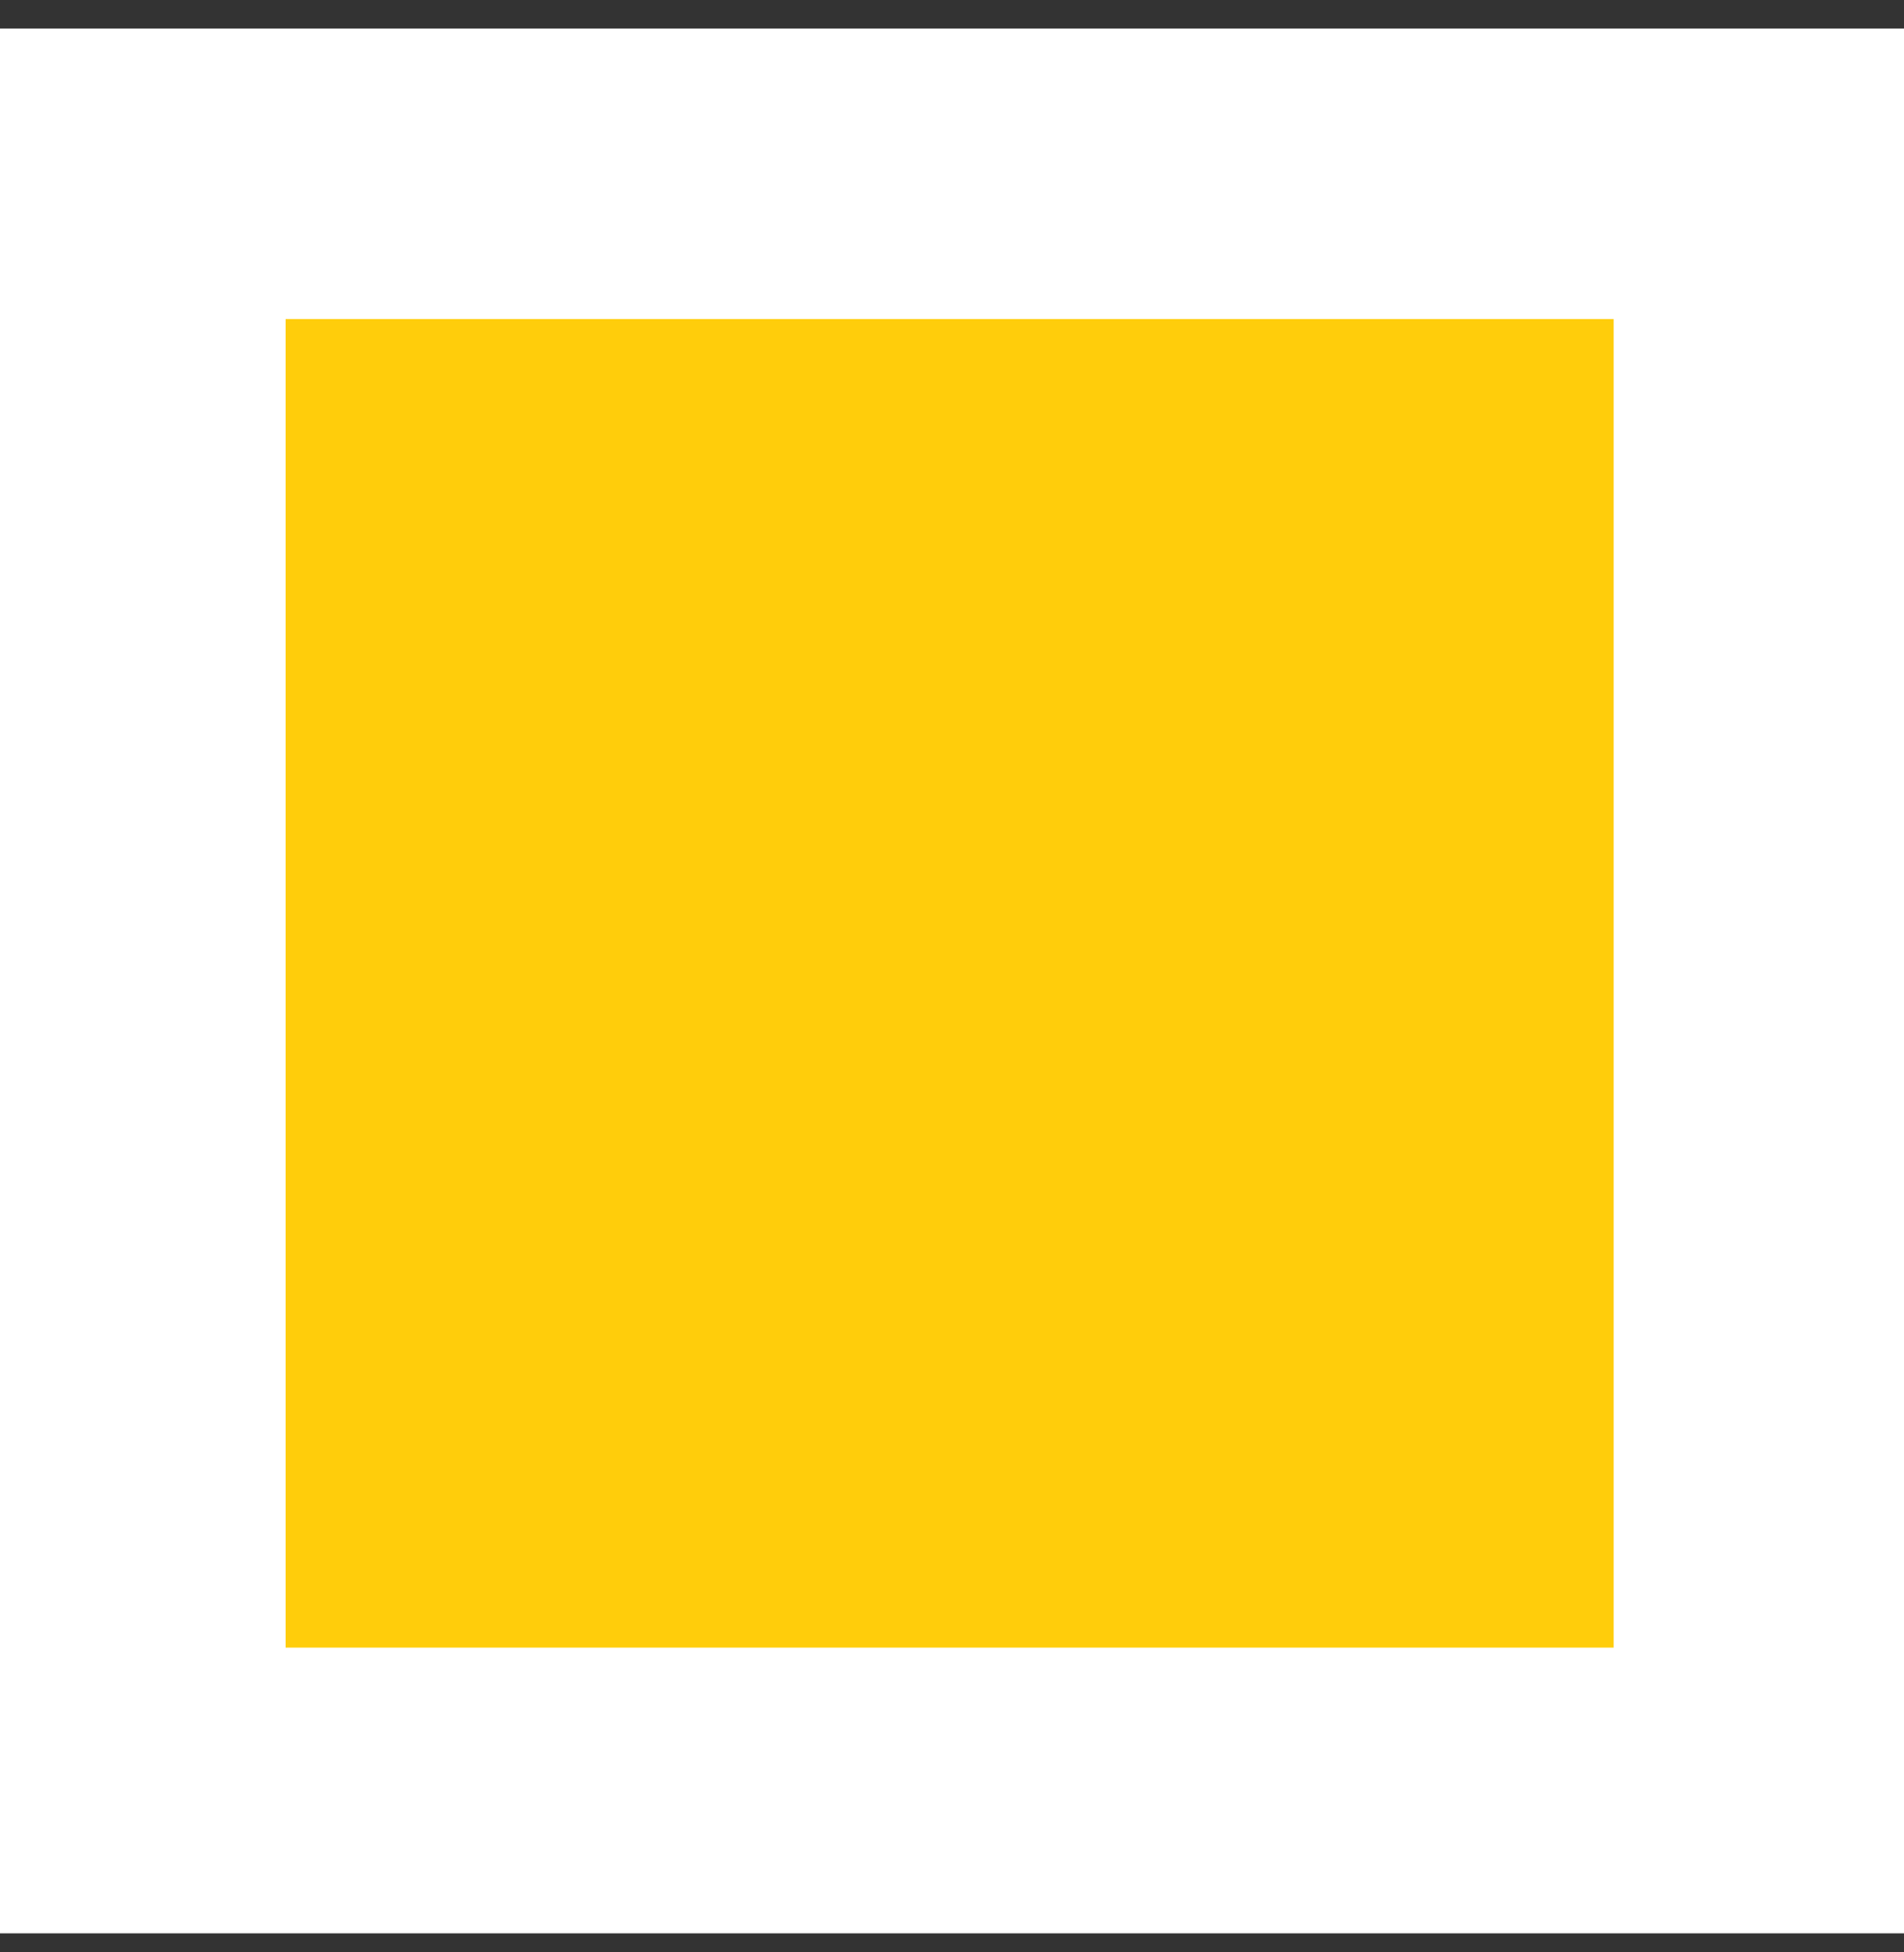 <svg xmlns="http://www.w3.org/2000/svg" width="40" height="41" viewBox="0 0 40 41" fill="none"><rect x="0" y="0" width="40" height="41" fill="#333333" stroke="none"/><style>
@keyframes a0_t { 0% { transform: translate(7.2px,33.4px) scale(0,0) translate(-3.8px,-3.8px); } 72.222% { transform: translate(7.2px,33.4px) scale(0,0) translate(-3.8px,-3.8px); } 83.333% { transform: translate(7.2px,33.4px) scale(1.2,1.2) translate(-3.8px,-3.8px); } 88.889% { transform: translate(7.2px,33.4px) scale(1,1) translate(-3.8px,-3.8px); } 100% { transform: translate(7.2px,33.4px) scale(1,1) translate(-3.8px,-3.8px); } }
@keyframes a1_t { 0% { transform: translate(20px,33.4px) scale(0,0) translate(-3.8px,-3.8px); } 77.778% { transform: translate(20px,33.4px) scale(0,0) translate(-3.8px,-3.8px); } 88.889% { transform: translate(20px,33.4px) scale(1.2,1.2) translate(-3.8px,-3.8px); } 94.444% { transform: translate(20px,33.4px) scale(1,1) translate(-3.8px,-3.8px); } 100% { transform: translate(20px,33.4px) scale(1,1) translate(-3.8px,-3.8px); } }
@keyframes a2_t { 0% { transform: translate(32.7px,33.4px) scale(0,0) translate(-3.8px,-3.8px); } 83.333% { transform: translate(32.7px,33.4px) scale(0,0) translate(-3.8px,-3.8px); } 94.444% { transform: translate(32.7px,33.4px) scale(1.2,1.2) translate(-3.8px,-3.8px); } 100% { transform: translate(32.7px,33.4px) scale(1,1) translate(-3.8px,-3.8px); } }
@keyframes a3_t { 0% { transform: translate(7.2px,20.7px) scale(0,0) translate(-3.8px,-3.8px); } 44.444% { transform: translate(7.2px,20.7px) scale(0,0) translate(-3.8px,-3.8px); } 55.556% { transform: translate(7.2px,20.7px) scale(1.2,1.2) translate(-3.8px,-3.8px); } 61.111% { transform: translate(7.2px,20.7px) scale(1,1) translate(-3.8px,-3.8px); } 100% { transform: translate(7.2px,20.7px) scale(1,1) translate(-3.8px,-3.8px); } }
@keyframes a4_t { 0% { transform: translate(20px,20.7px) scale(0,0) translate(-3.8px,-3.8px); } 55.556% { transform: translate(20px,20.7px) scale(0,0) translate(-3.8px,-3.8px); } 66.667% { transform: translate(20px,20.7px) scale(1.2,1.2) translate(-3.8px,-3.8px); } 72.222% { transform: translate(20px,20.7px) scale(1,1) translate(-3.8px,-3.8px); } 100% { transform: translate(20px,20.7px) scale(1,1) translate(-3.8px,-3.8px); } }
@keyframes a5_t { 0% { transform: translate(32.7px,20.7px) scale(0,0) translate(-3.8px,-3.8px); } 66.667% { transform: translate(32.7px,20.7px) scale(0,0) translate(-3.8px,-3.8px); } 77.778% { transform: translate(32.7px,20.7px) scale(1.2,1.2) translate(-3.8px,-3.8px); } 83.333% { transform: translate(32.7px,20.7px) scale(1,1) translate(-3.8px,-3.8px); } 100% { transform: translate(32.7px,20.7px) scale(1,1) translate(-3.8px,-3.8px); } }
@keyframes a6_t { 0% { transform: translate(7.2px,7.9px) scale(0,0) translate(-3.8px,-3.8px); } 11.111% { transform: translate(7.2px,7.9px) scale(1.2,1.2) translate(-3.8px,-3.8px); } 16.667% { transform: translate(7.2px,7.9px) scale(1,1) translate(-3.8px,-3.8px); } 100% { transform: translate(7.2px,7.9px) scale(1,1) translate(-3.8px,-3.8px); } }
@keyframes a7_t { 0% { transform: translate(20px,7.9px) scale(0,0) translate(-3.8px,-3.8px); } 16.667% { transform: translate(20px,7.9px) scale(0,0) translate(-3.8px,-3.8px); } 27.778% { transform: translate(20px,7.9px) scale(1.2,1.2) translate(-3.8px,-3.8px); } 33.333% { transform: translate(20px,7.9px) scale(1,1) translate(-3.8px,-3.8px); } 100% { transform: translate(20px,7.9px) scale(1,1) translate(-3.8px,-3.8px); } }
@keyframes a8_t { 0% { transform: translate(32.7px,7.9px) scale(0,0) translate(-3.8px,-3.8px); } 33.333% { transform: translate(32.7px,7.9px) scale(0,0) translate(-3.8px,-3.8px); } 44.444% { transform: translate(32.7px,7.9px) scale(1.2,1.2) translate(-3.8px,-3.8px); } 50% { transform: translate(32.7px,7.9px) scale(1,1) translate(-3.8px,-3.8px); } 100% { transform: translate(32.7px,7.9px) scale(1,1) translate(-3.8px,-3.8px); } }
</style><rect y=".6" width="40" height="40" fill="#fff"/><rect x="6" y="6.7" width="27.9" height="27.9" fill="#ffcd0b"/><rect width="7.5" height="7.5" fill="#ff7900" transform="translate(7.2,33.4) scale(0,0) translate(-3.8,-3.8)" style="animation: 1.8s linear both a0_t;"/><rect width="7.5" height="7.5" fill="#ff7900" transform="translate(20,33.4) scale(0,0) translate(-3.8,-3.8)" style="animation: 1.8s linear both a1_t;"/><rect width="7.5" height="7.5" fill="#ff7900" transform="translate(32.7,33.4) scale(0,0) translate(-3.8,-3.8)" style="animation: 1.8s linear both a2_t;"/><rect width="7.5" height="7.5" fill="#ff7900" transform="translate(7.2,20.7) scale(0,0) translate(-3.8,-3.8)" style="animation: 1.8s linear both a3_t;"/><rect width="7.5" height="7.5" fill="#ff7900" transform="translate(20,20.7) scale(0,0) translate(-3.8,-3.8)" style="animation: 1.8s linear both a4_t;"/><rect width="7.5" height="7.5" fill="#ff7900" transform="translate(32.7,20.7) scale(0,0) translate(-3.8,-3.8)" style="animation: 1.8s linear both a5_t;"/><rect width="7.5" height="7.5" fill="#ff7900" transform="translate(7.2,7.9) scale(0,0) translate(-3.8,-3.8)" style="animation: 1.8s linear both a6_t;"/><rect width="7.5" height="7.5" fill="#ff7900" transform="translate(20,7.9) scale(0,0) translate(-3.8,-3.8)" style="animation: 1.8s linear both a7_t;"/><rect width="7.5" height="7.5" fill="#ff7900" transform="translate(32.7,7.9) scale(0,0) translate(-3.8,-3.8)" style="animation: 1.8s linear both a8_t;"/></svg>